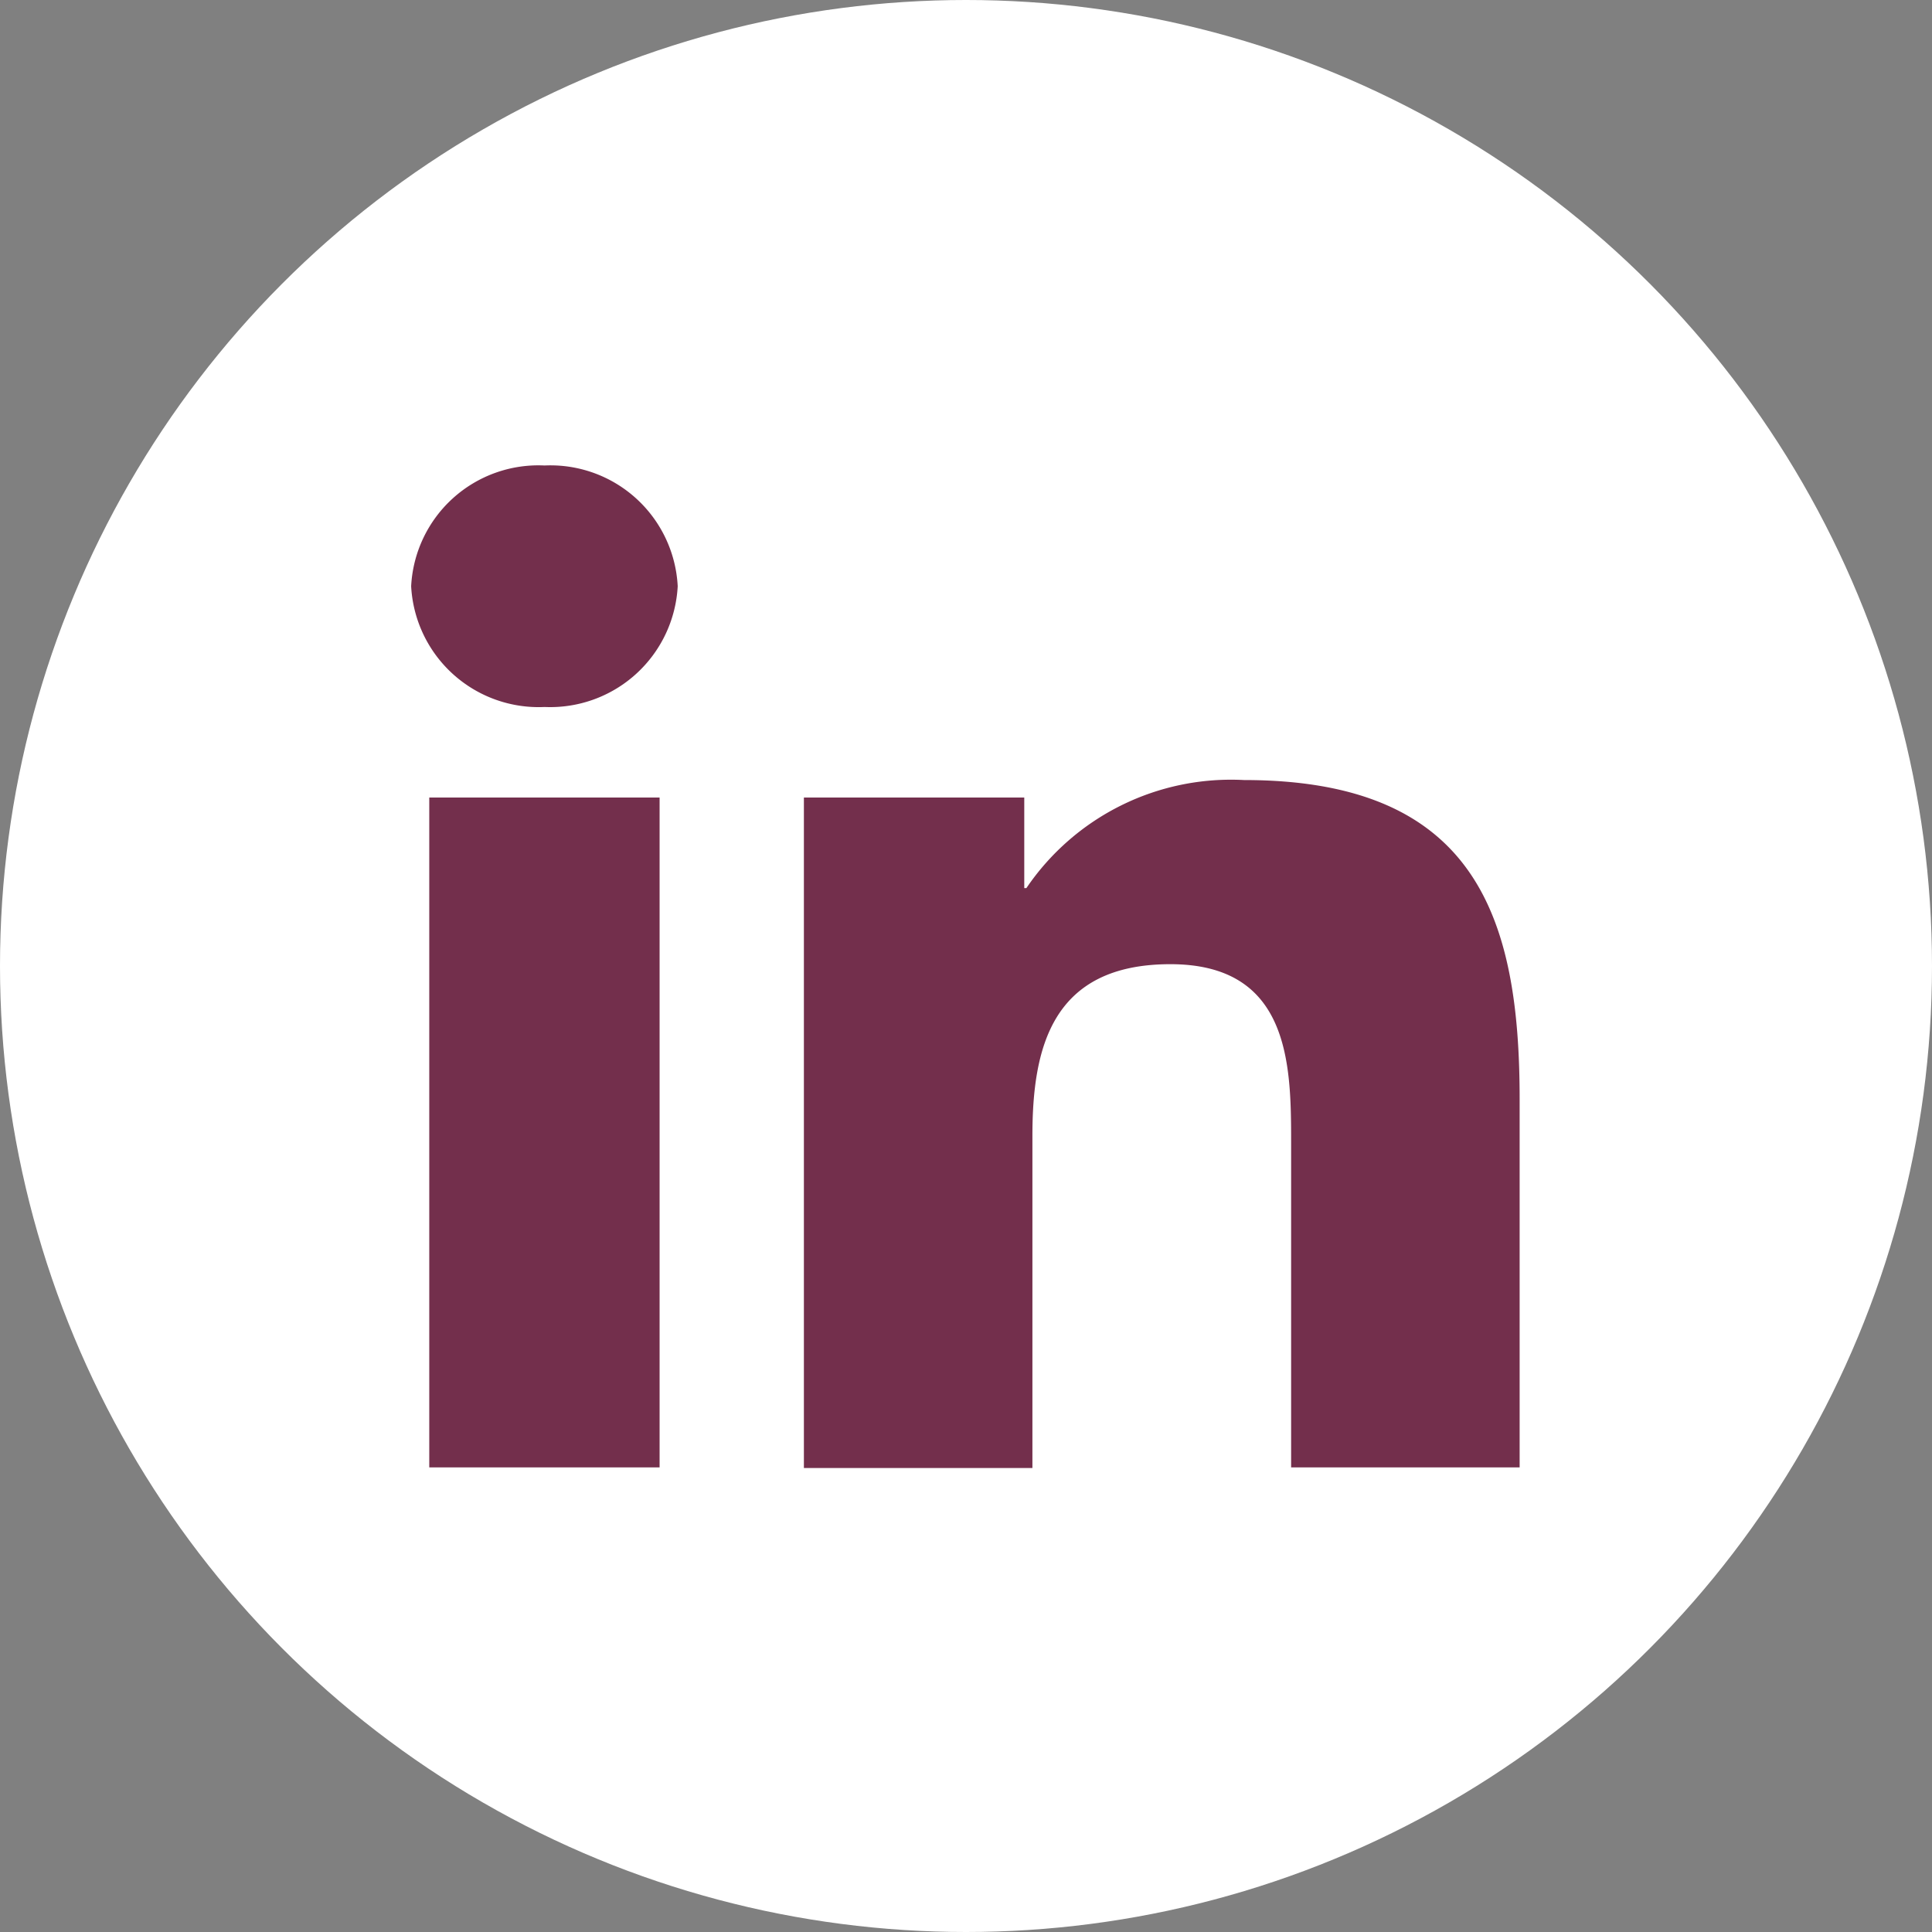 <svg id="Twitter" xmlns="http://www.w3.org/2000/svg" viewBox="0 0 64 64"><rect x="0" y="0" width="64" height="64" fill="#808080" stroke="none"/><defs><style>.cls-1{fill:#fff;}.cls-2{fill:#732f4c;}</style></defs><title>linkedin</title><circle class="cls-1" cx="32" cy="32" r="32"/><path class="cls-2" d="M14.22,26.42h7.63V48.61H14.22Zm3.82-11a4.22,4.22,0,0,1,4.41,4,4.23,4.23,0,0,1-4.41,4,4.23,4.23,0,0,1-4.42-4,4.22,4.22,0,0,1,4.42-4"/><path class="cls-2" d="M26.63,26.42h7.3v3H34a8.19,8.19,0,0,1,7.21-3.58c7.71,0,9.13,4.59,9.13,10.57V48.61H42.77V37.82c0-2.57-.05-5.88-4-5.88s-4.57,2.8-4.57,5.69v11H26.63Z"/></svg>